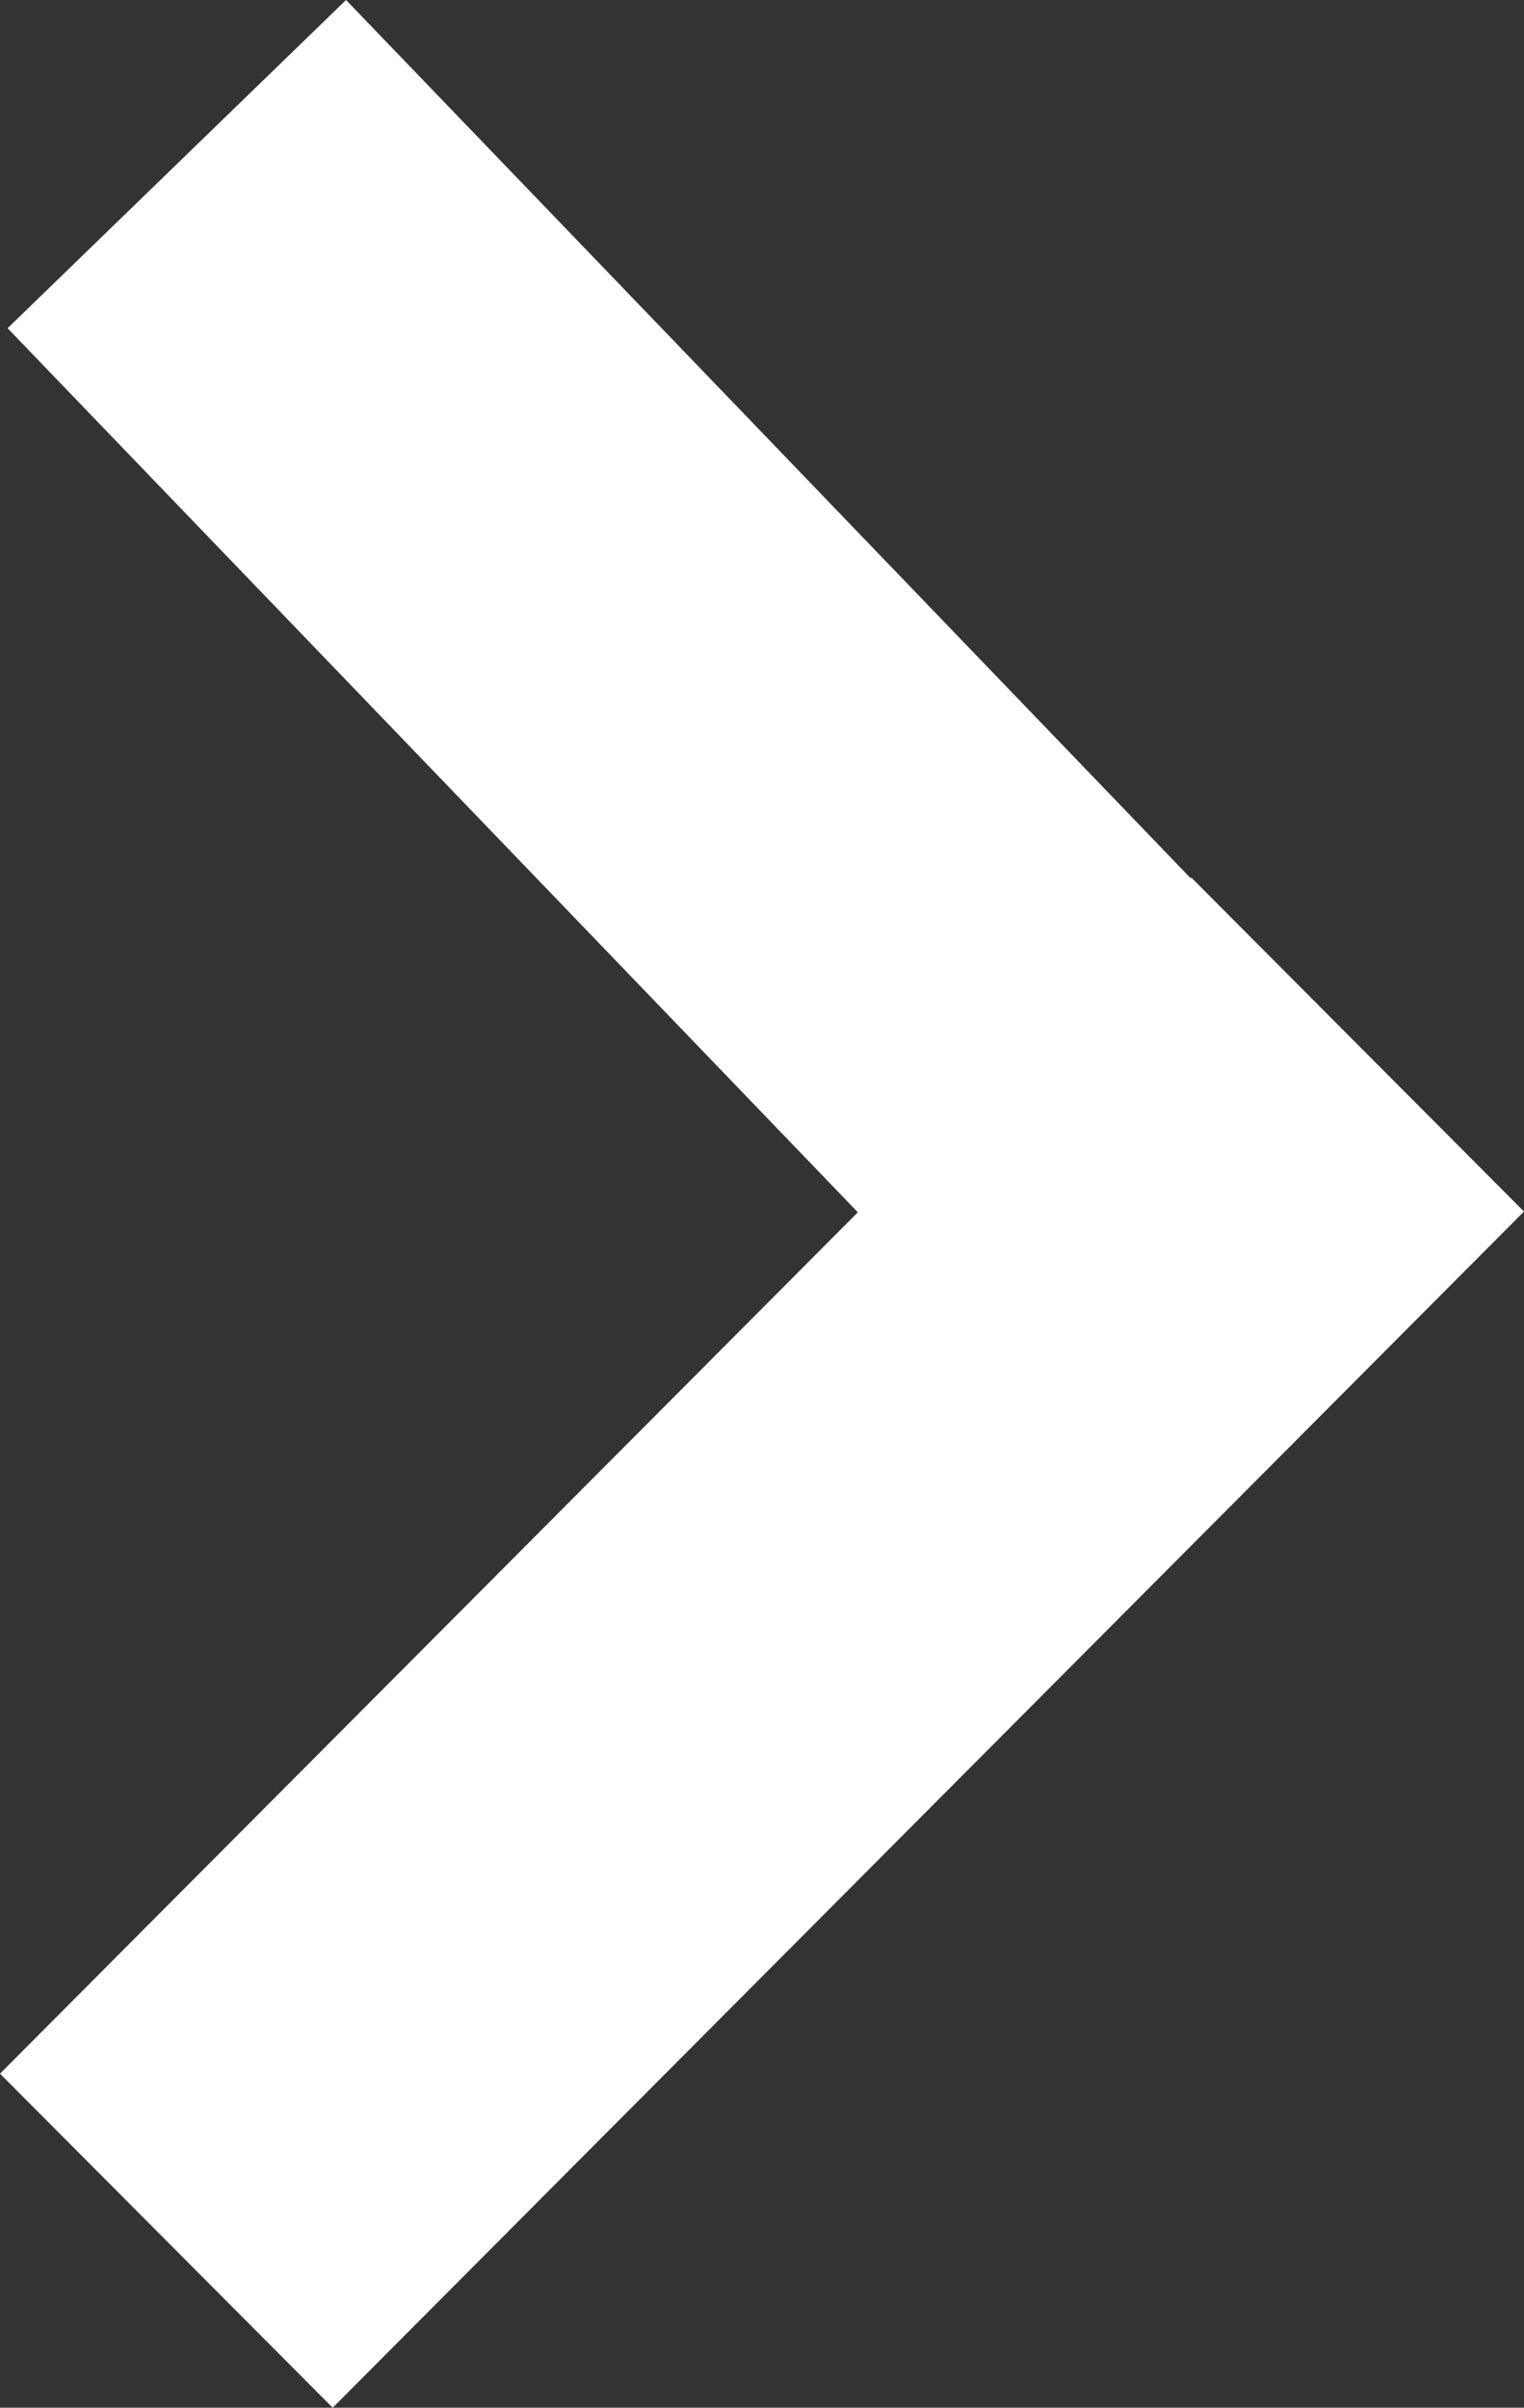<svg data-name="グループ 5279" xmlns="http://www.w3.org/2000/svg" width="36" height="56.859"><rect width="100%" height="100%" fill="#333333" stroke="none"/><path data-name="合体 1" d="M0 48.97l20.264-20.341L.179 7.751 8.174 0l19.951 20.739.016-.015L36 28.611 7.859 56.859z" fill="#fff"/></svg>
